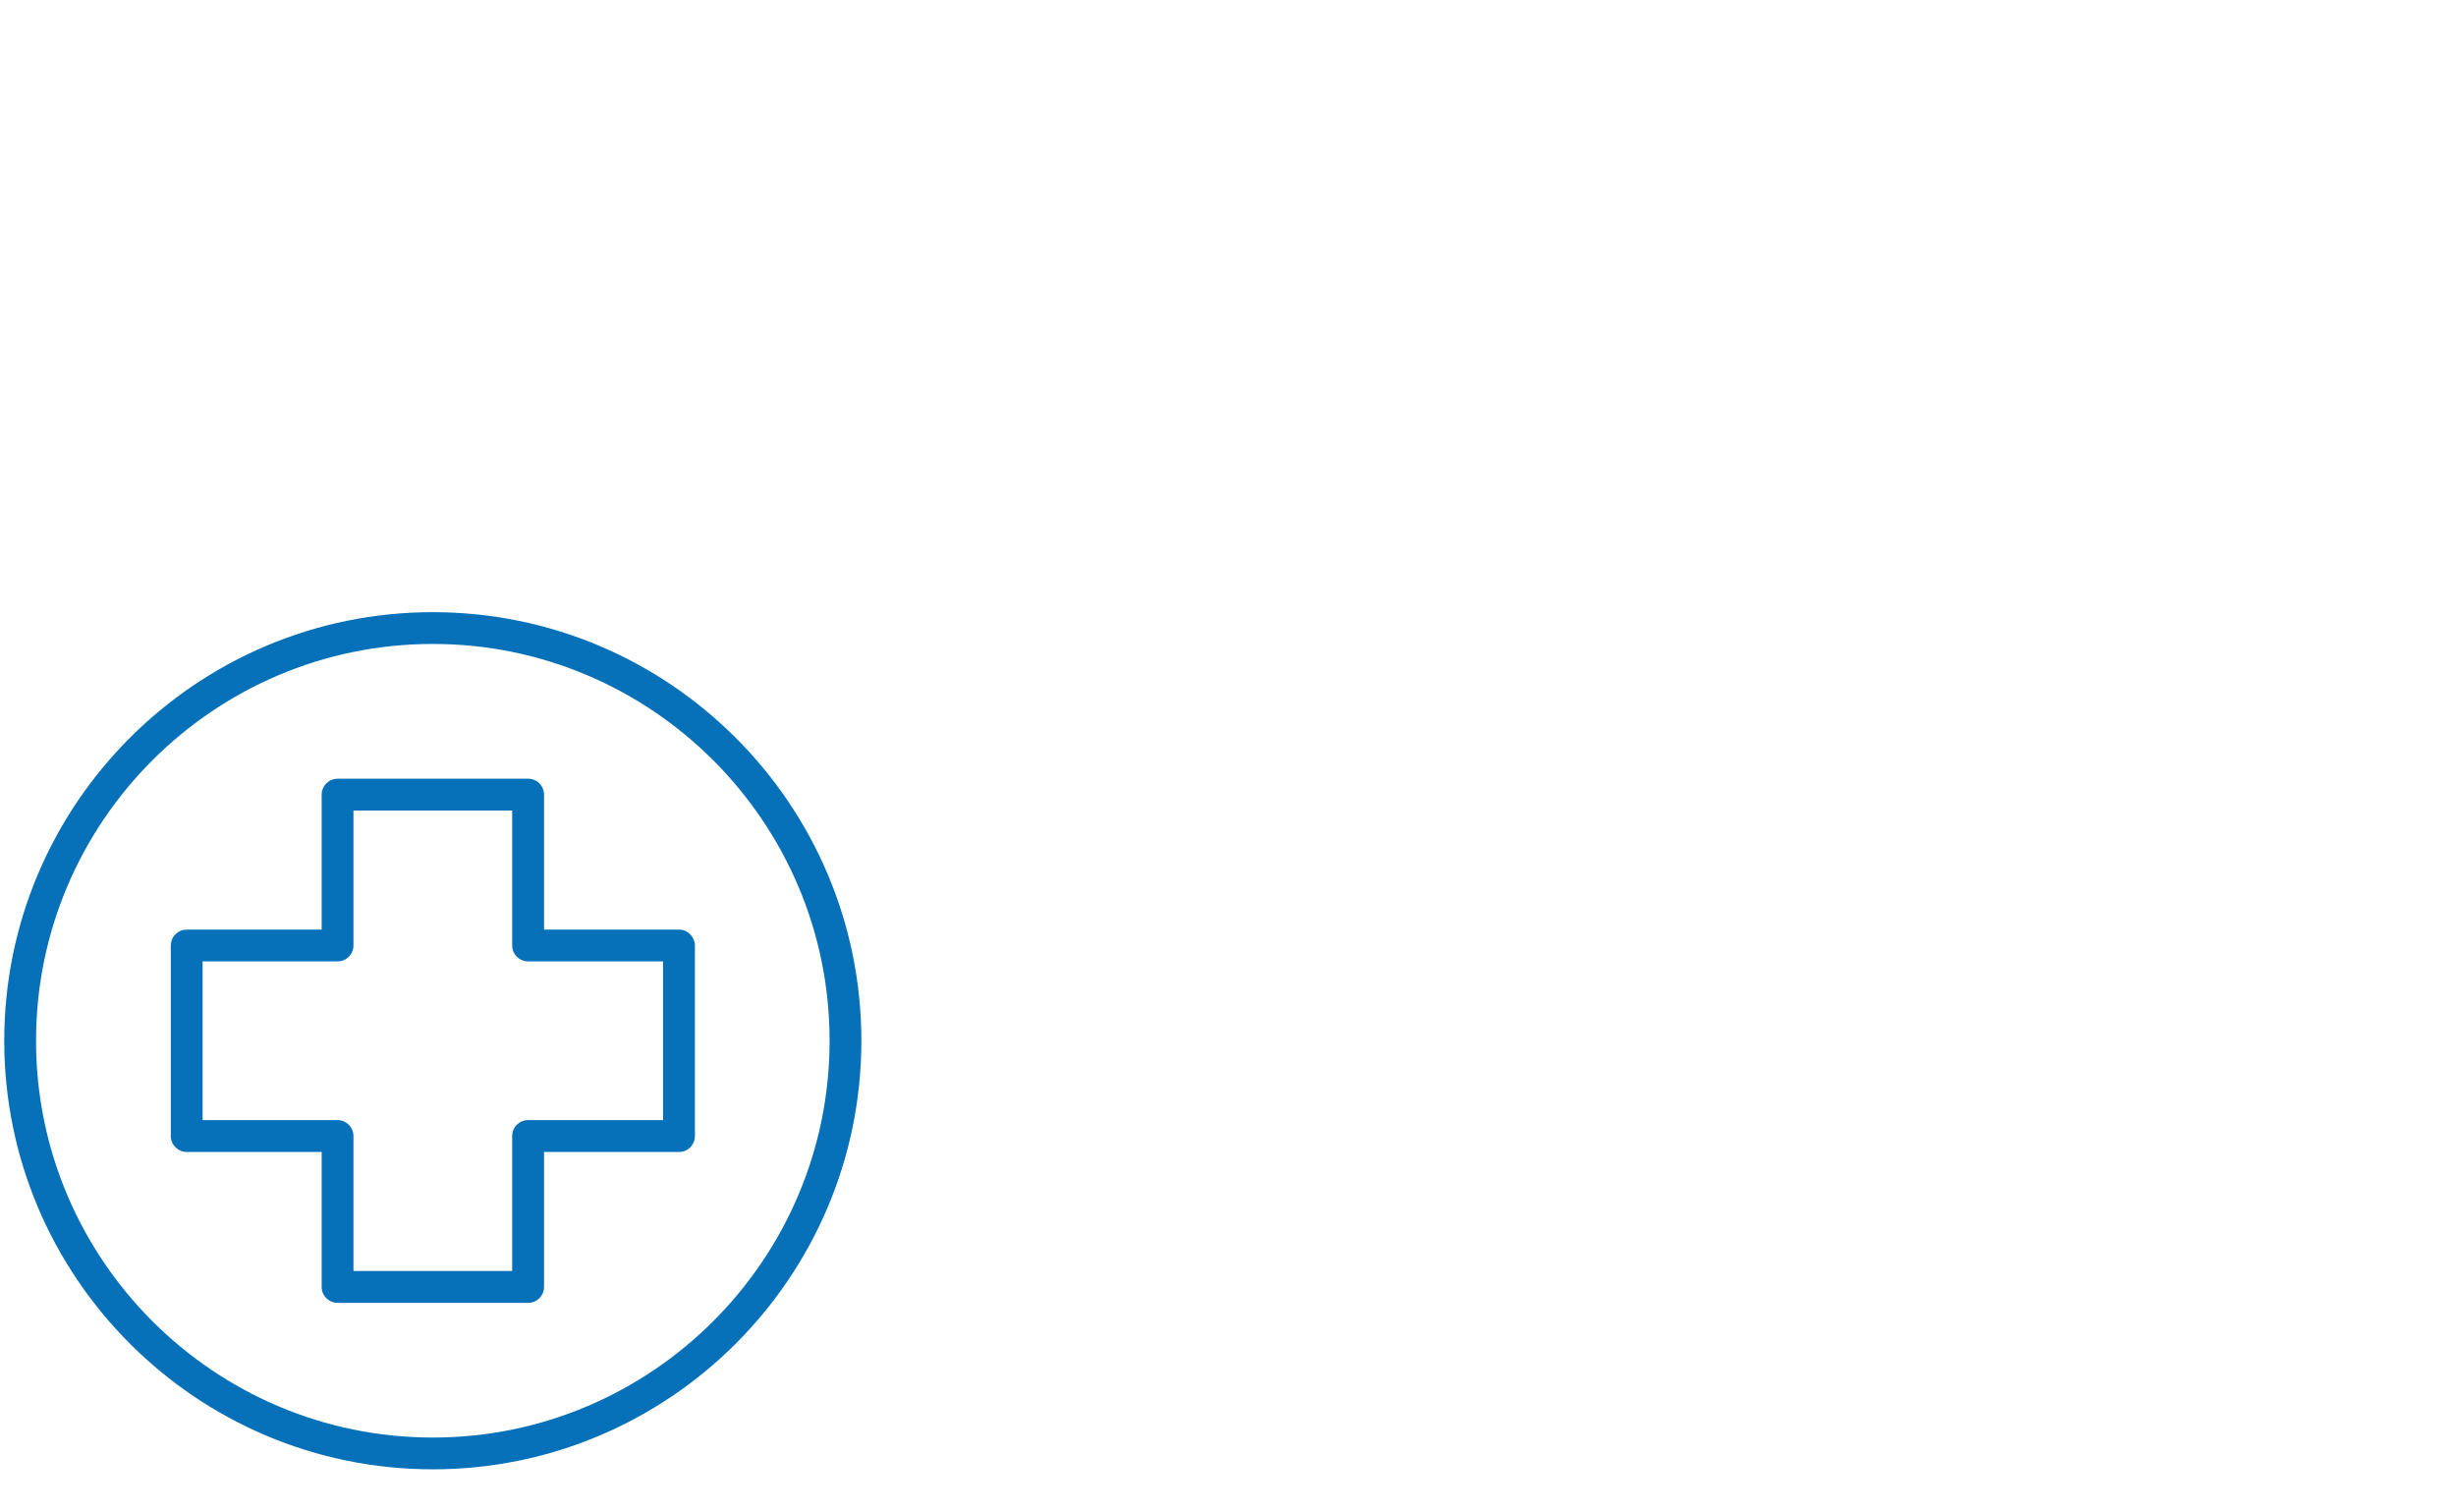 <?xml version="1.0" encoding="UTF-8"?>
<svg xmlns="http://www.w3.org/2000/svg" viewBox="0 0 300.52 185">
  <defs>
    <style>
      .cls-1 {
        fill: none;
      }

      .cls-2 {
        fill: #0671b9;
      }
    </style>
  </defs>
  <g id="Tüv">
    <g>
      <path class="cls-2" d="M52.96,74.9C24.04,74.9.52,98.42.52,127.34s23.52,52.44,52.44,52.44,52.44-23.52,52.44-52.44-23.52-52.44-52.44-52.44ZM52.96,175.89c-26.77,0-48.55-21.78-48.55-48.55s21.78-48.55,48.55-48.55,48.55,21.78,48.55,48.55-21.78,48.55-48.55,48.55Z"></path>
      <path class="cls-2" d="M83.08,113.74h-16.51v-16.51c0-1.07-.86-1.95-1.95-1.95h-23.31c-1.07,0-1.95.86-1.95,1.95v16.51h-16.51c-1.07,0-1.95.86-1.95,1.95v23.31c0,1.07.86,1.95,1.95,1.95h16.51v16.51c0,1.07.86,1.95,1.95,1.95h23.31c1.07,0,1.95-.86,1.95-1.95v-16.51h16.51c1.07,0,1.95-.86,1.95-1.95v-23.31c-.02-1.07-.88-1.95-1.95-1.95ZM81.13,137.05h-16.51c-1.07,0-1.95.86-1.95,1.95v16.51h-19.42v-16.51c0-1.07-.86-1.95-1.95-1.95h-16.51v-19.42h16.51c1.07,0,1.95-.86,1.95-1.95v-16.51h19.42v16.51c0,1.07.86,1.95,1.95,1.95h16.51v19.42Z"></path>
    </g>
  </g>
  <g id="Hilfslinien">
    <rect class="cls-1" x=".52" width="300" height="185"></rect>
  </g>
</svg>
